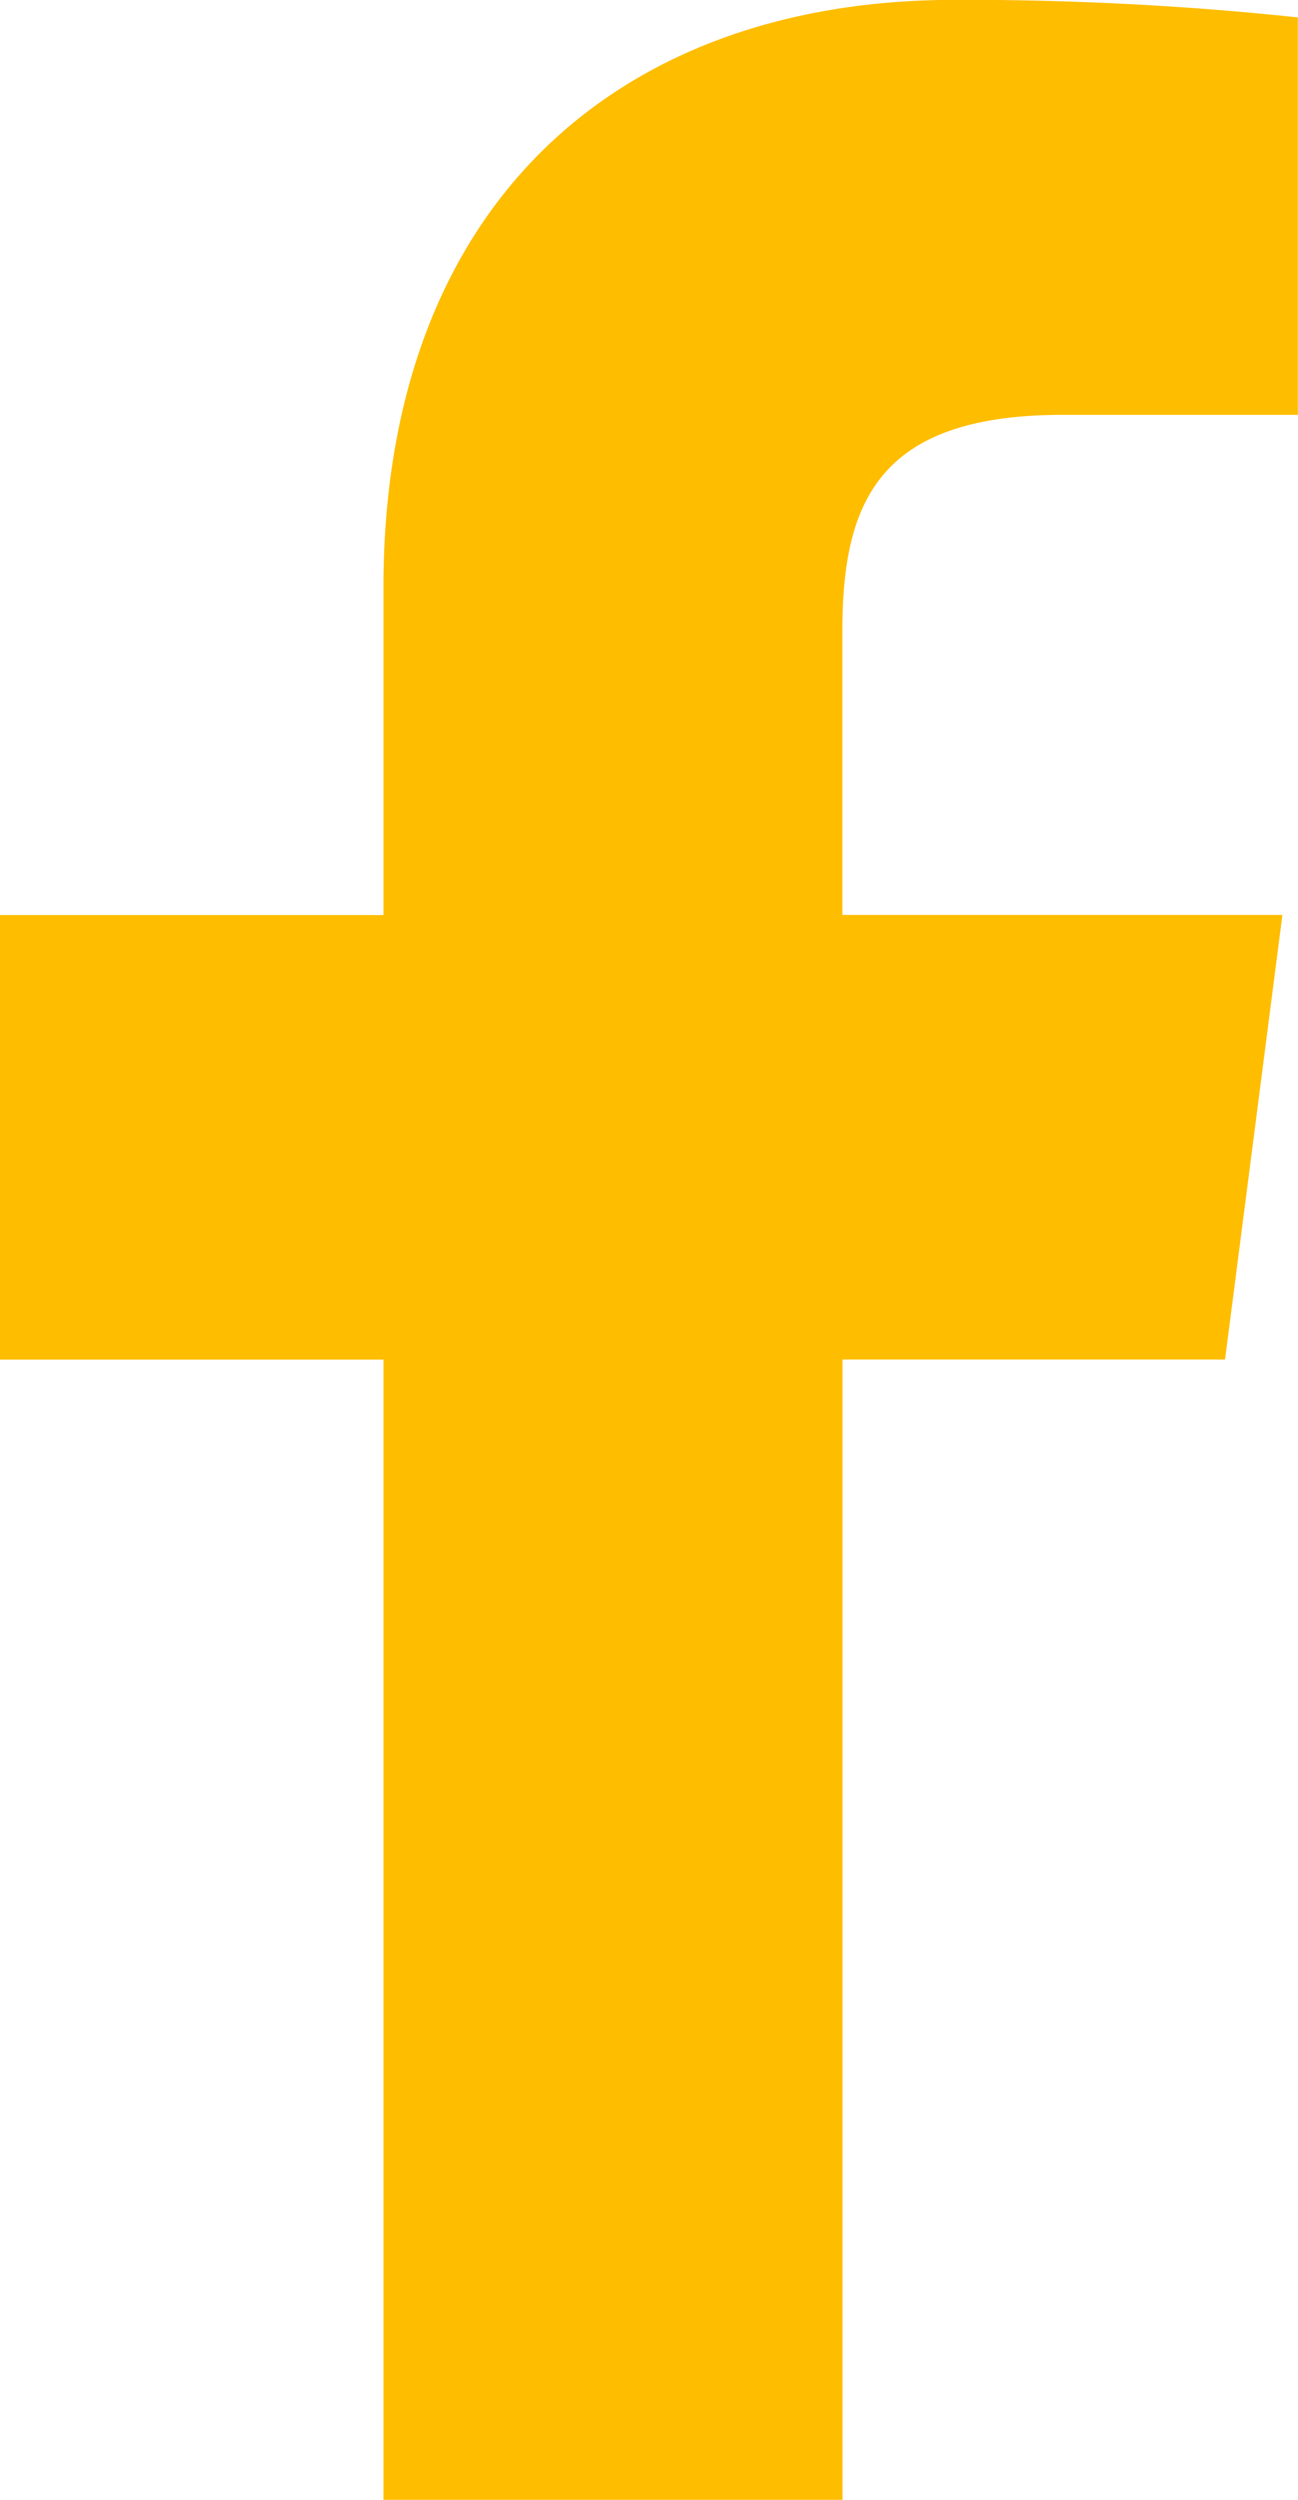 <svg id="Group_283" data-name="Group 283" xmlns="http://www.w3.org/2000/svg" xmlns:xlink="http://www.w3.org/1999/xlink" width="19.412" height="37.381" viewBox="0 0 19.412 37.381">
  <defs>
    <clipPath id="clip-path">
      <path id="Path_36" data-name="Path 36" d="M0-32.7H19.412V-70.077H0Z" transform="translate(0 70.077)" fill="#ffbd00"/>
    </clipPath>
  </defs>
  <g id="Group_90" data-name="Group 90" transform="translate(0 0)" clip-path="url(#clip-path)">
    <g id="Group_89" data-name="Group 89" transform="translate(0)">
      <path id="Path_35" data-name="Path 35" d="M-11.021-32.7v-17.05H-5.3l.858-6.647h-6.581v-4.242c0-1.924.534-3.235,3.293-3.235l3.519,0v-5.943a47.144,47.144,0,0,0-5.127-.262c-5.074,0-8.548,3.1-8.548,8.784v4.9h-5.738v6.647h5.738V-32.7Z" transform="translate(23.621 70.077)" fill="#ffbd00"/>
    </g>
  </g>
</svg>
